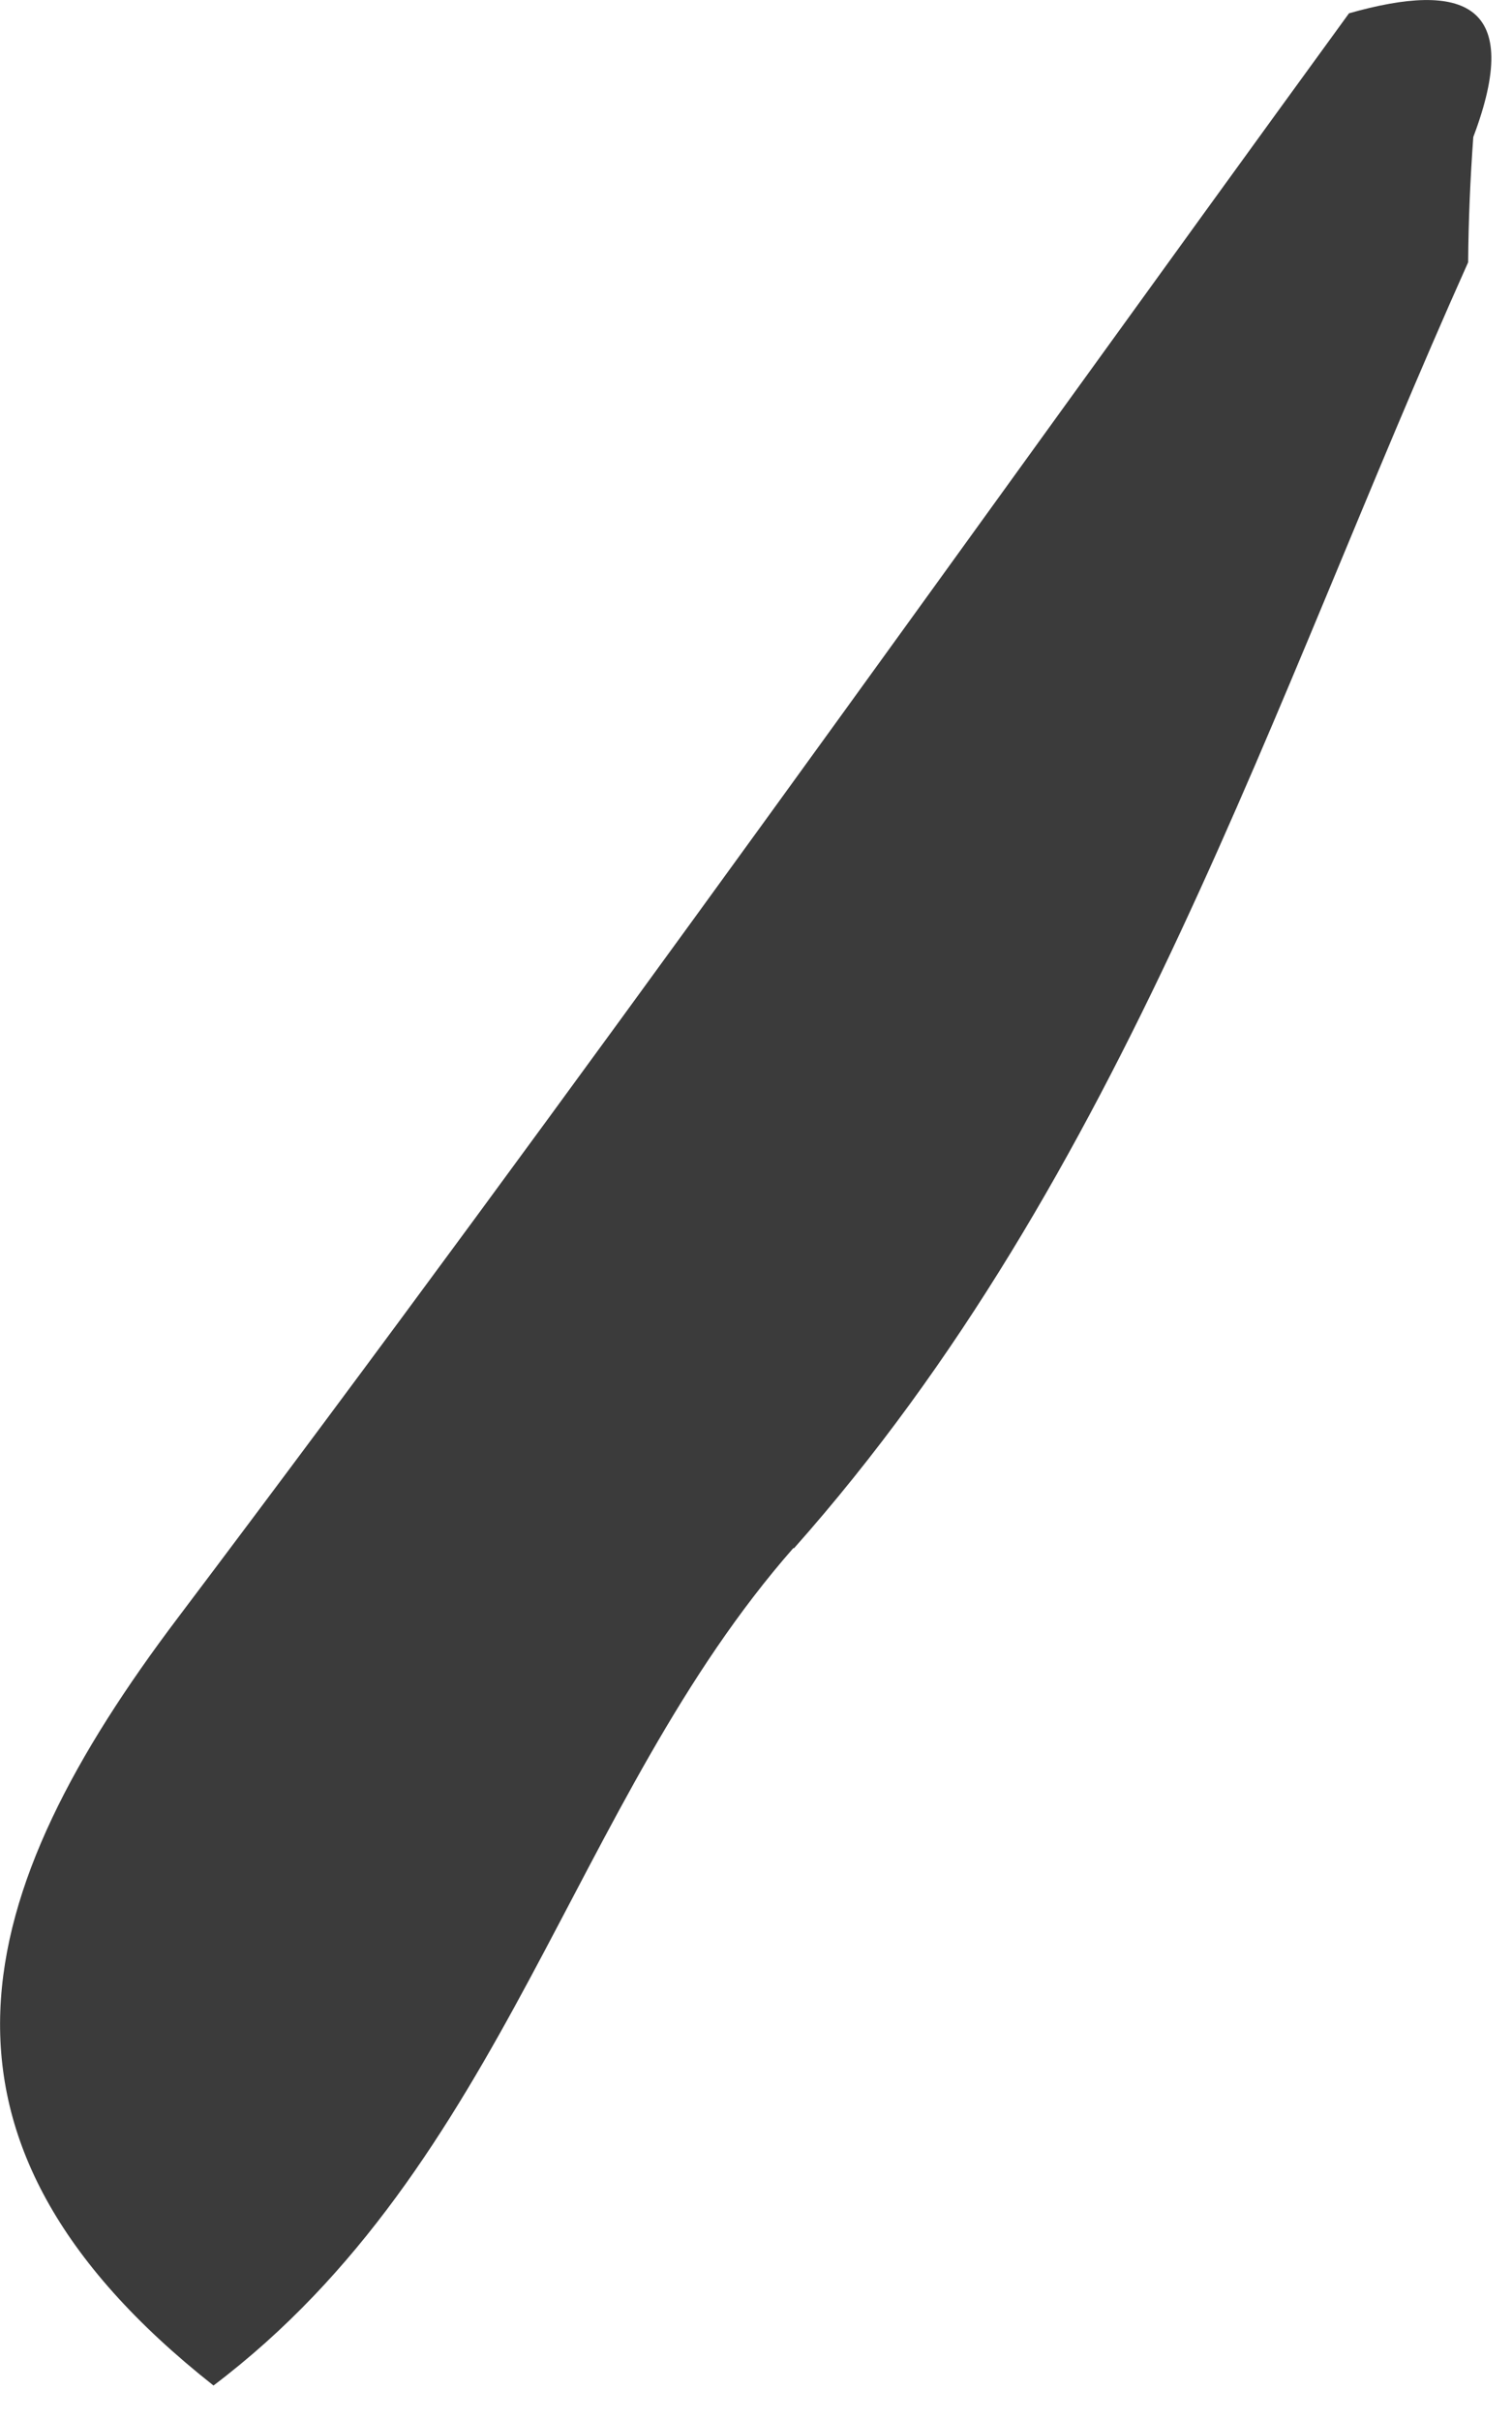 <?xml version="1.0" encoding="utf-8"?>
<svg xmlns="http://www.w3.org/2000/svg" fill="none" height="100%" overflow="visible" preserveAspectRatio="none" style="display: block;" viewBox="0 0 5 8" width="100%">
<path d="M2.624 5.117C1.888 5.955 1.673 7.155 0.706 7.886C-0.333 7.066 -0.096 6.253 0.589 5.347C1.907 3.6 3.173 1.814 4.461 0.044C4.841 -0.064 5.039 0.011 4.872 0.453C4.862 0.59 4.856 0.729 4.855 0.867C4.199 2.331 3.719 3.887 2.625 5.119L2.624 5.117Z" fill="#3B3B3B" id="Path 622"/>
</svg>